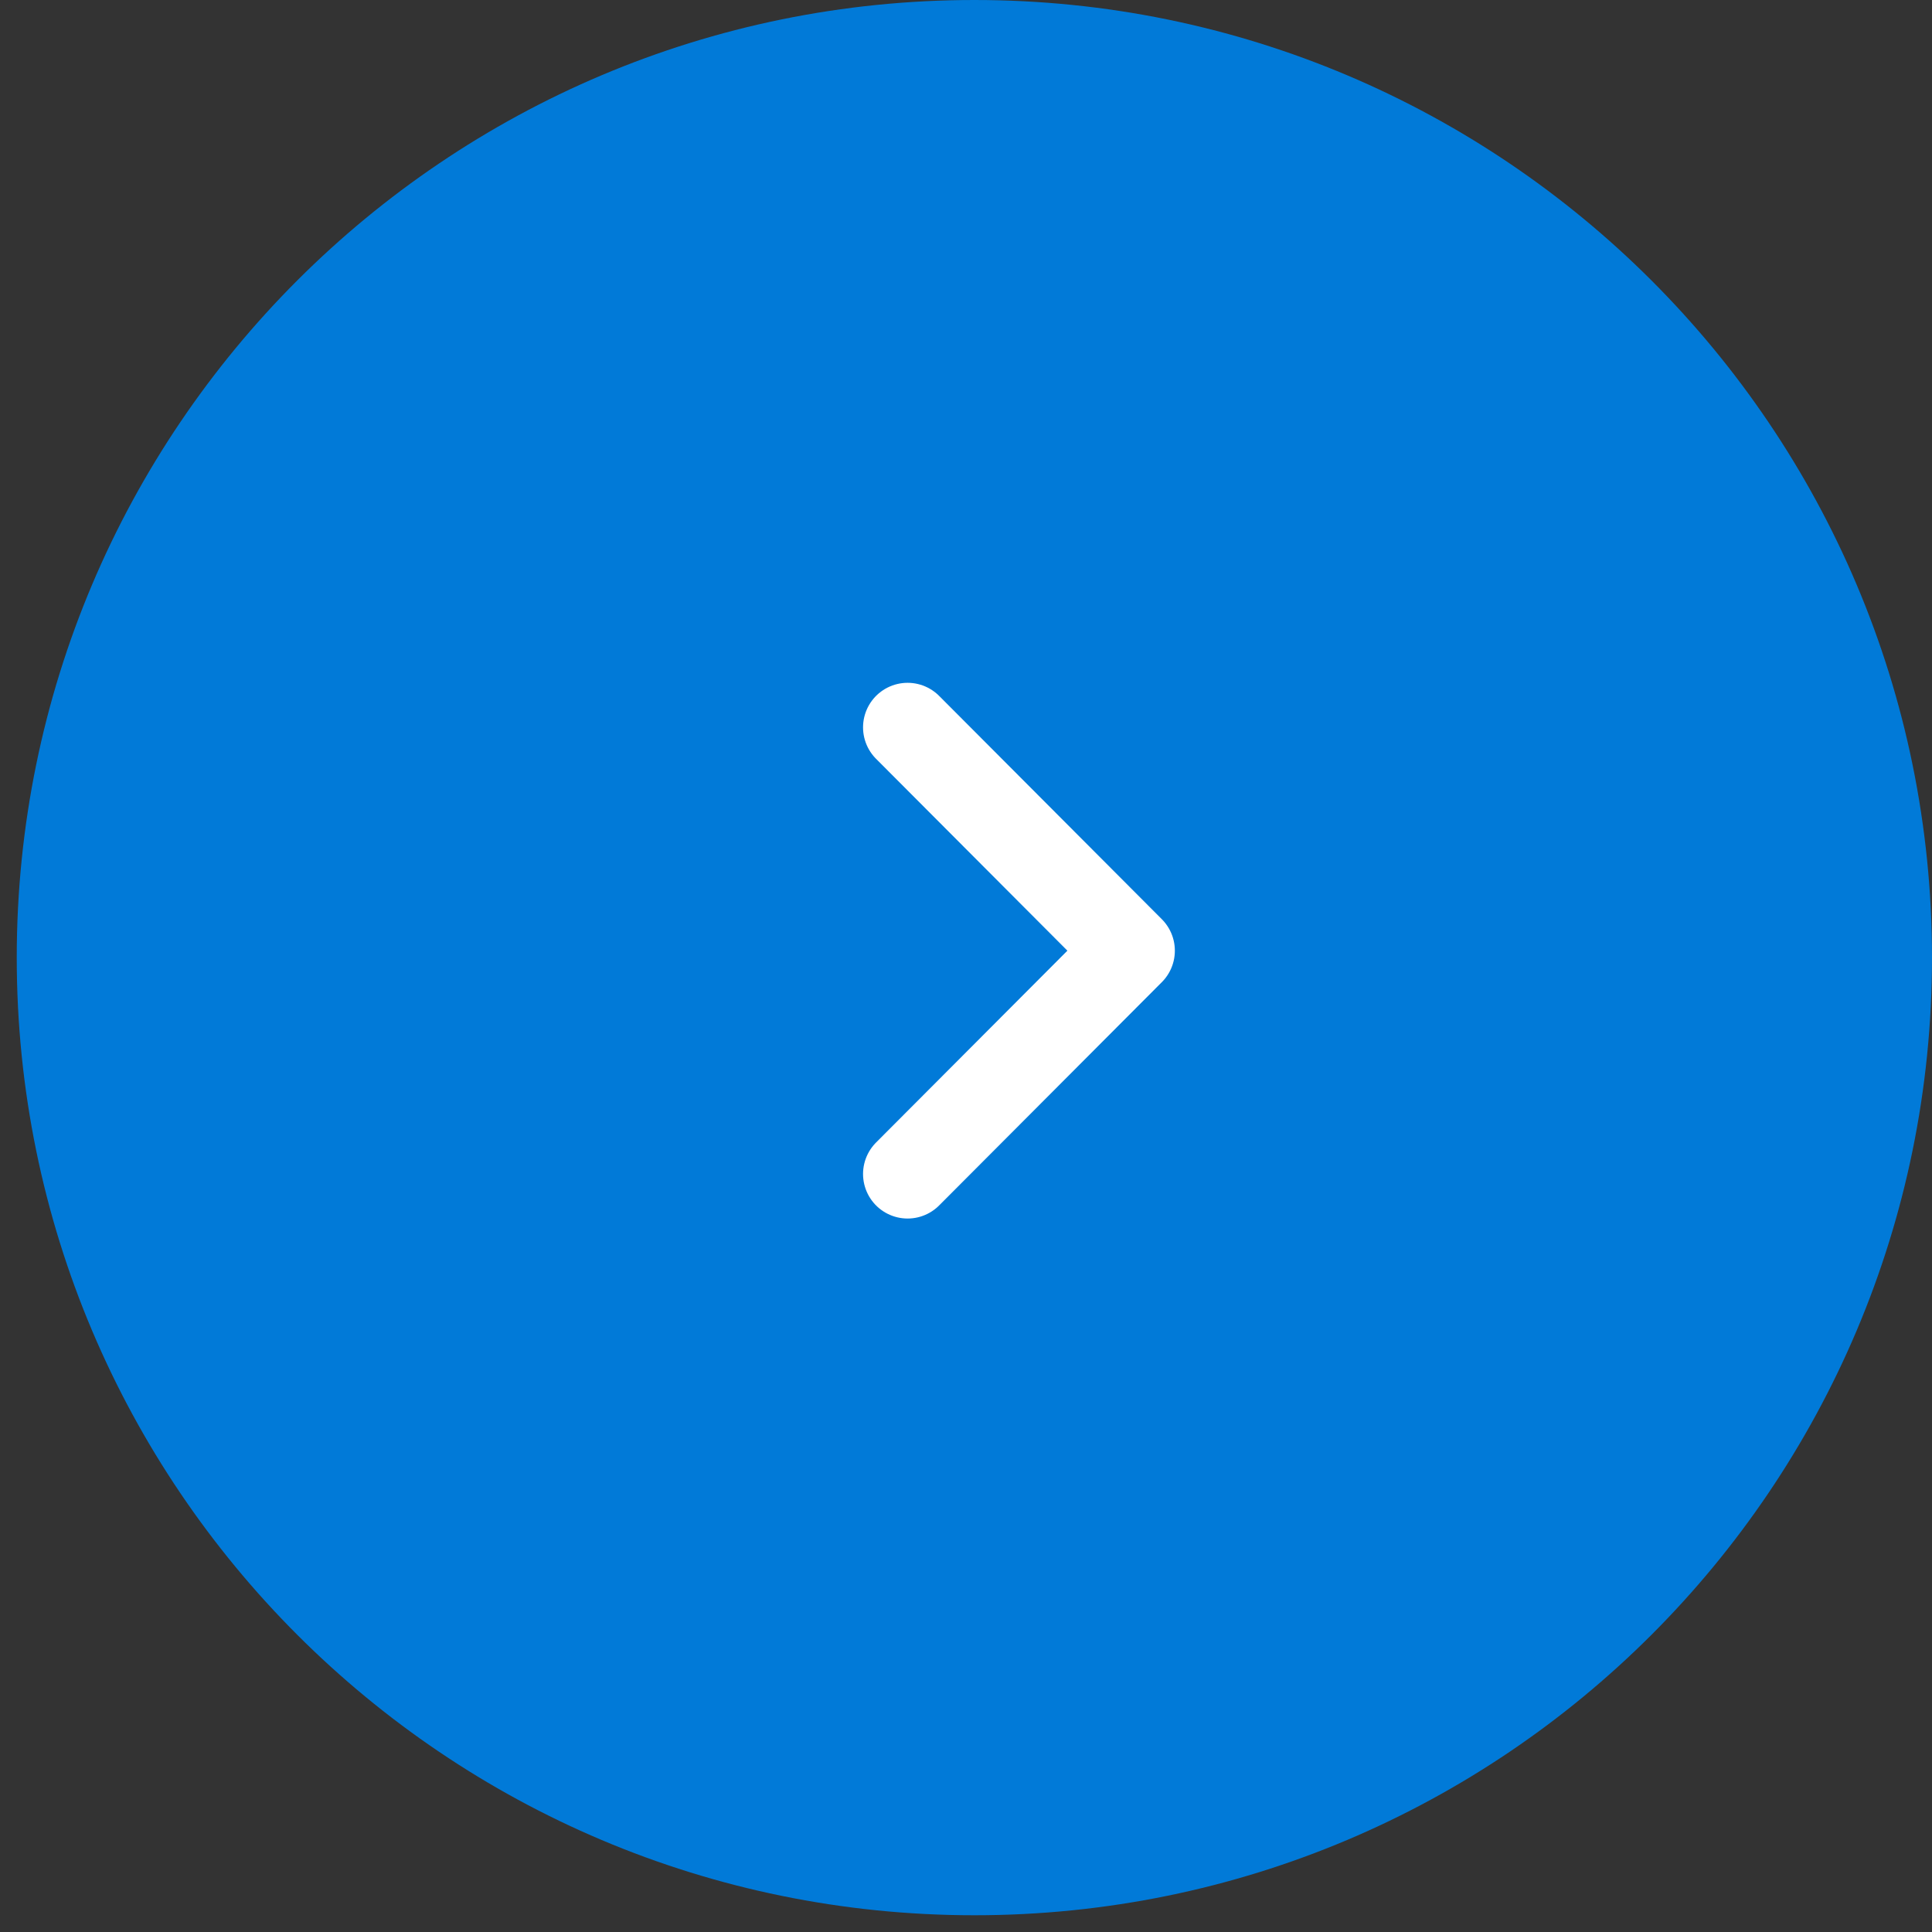 <?xml version="1.0" encoding="UTF-8"?> <svg xmlns="http://www.w3.org/2000/svg" width="69" height="69" viewBox="0 0 69 69" fill="none"><rect x="0" y="0" width="69" height="69" fill="#333333" stroke="none"/><g clip-path="url(#clip0_71_10)"><path d="M34.799 68.402C53.688 68.402 69 53.09 69 34.201C69 15.312 53.688 0 34.799 0C15.91 0 0.598 15.312 0.598 34.201C0.598 53.09 15.91 68.402 34.799 68.402Z" fill="#017AD8"></path><path d="M32.414 41.928L40.368 33.953L32.414 25.977" stroke="white" stroke-width="3.182" stroke-linecap="round" stroke-linejoin="round"></path></g><defs><clipPath id="clip0_71_10"><rect width="69" height="69" fill="white"></rect></clipPath></defs></svg> 